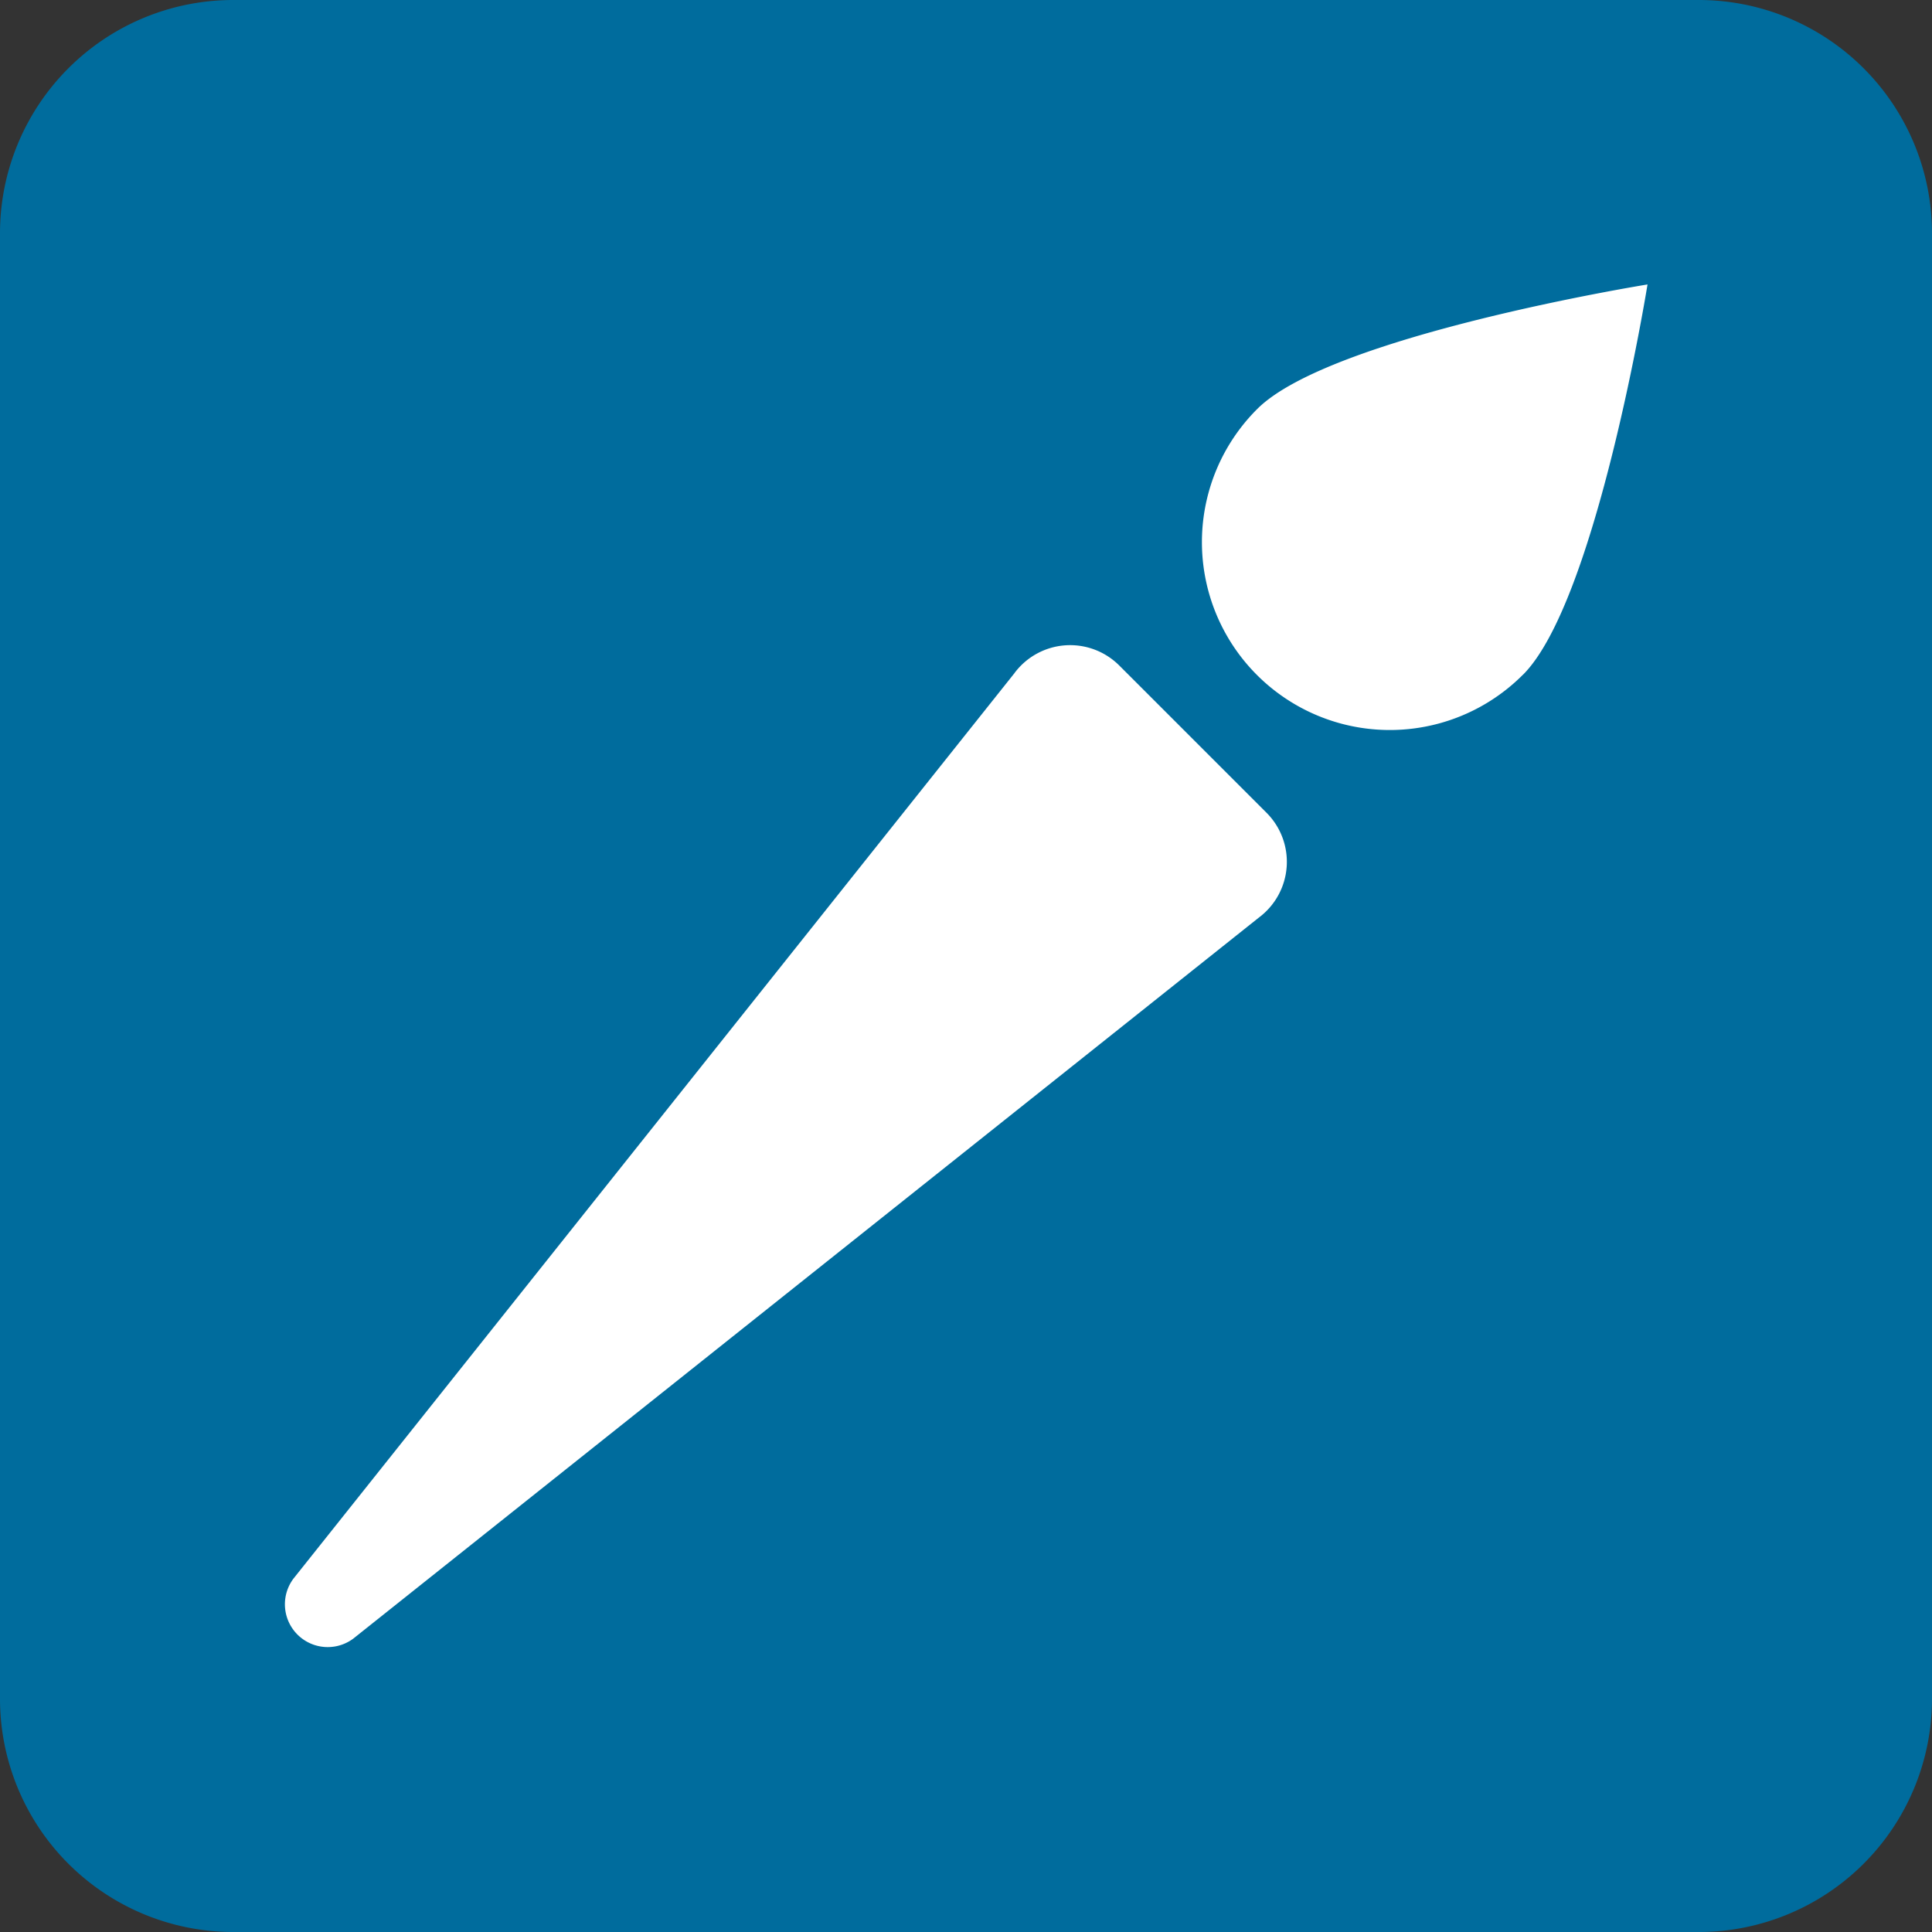 <svg xmlns="http://www.w3.org/2000/svg" width="153" height="153" viewBox="0 0 153 153"><rect x="0" y="0" width="153" height="153" fill="#333333" stroke="none"/><g transform="translate(-23.5 -23.5)"><path d="M158.026,23.5H41.974A18.474,18.474,0,0,0,23.5,41.974V158.026A18.474,18.474,0,0,0,41.974,176.5H158.026A18.474,18.474,0,0,0,176.5,158.026V41.974A18.474,18.474,0,0,0,158.026,23.5Z" fill="#006c9d"/><path d="M103.841,76.805,46.735,148.521a3.39,3.39,0,0,0,4.744,4.744L123.2,96.159a5.5,5.5,0,0,0,.6-8.294L112.134,76.2a5.5,5.5,0,0,0-8.293.6Z" fill="#fff"/><path d="M144.116,76.927c5.811-5.811,9.855-30.9,9.855-30.9s-25.087,4.045-30.9,9.855a14.879,14.879,0,1,0,21.042,21.042Z" fill="#fff"/></g></svg>
